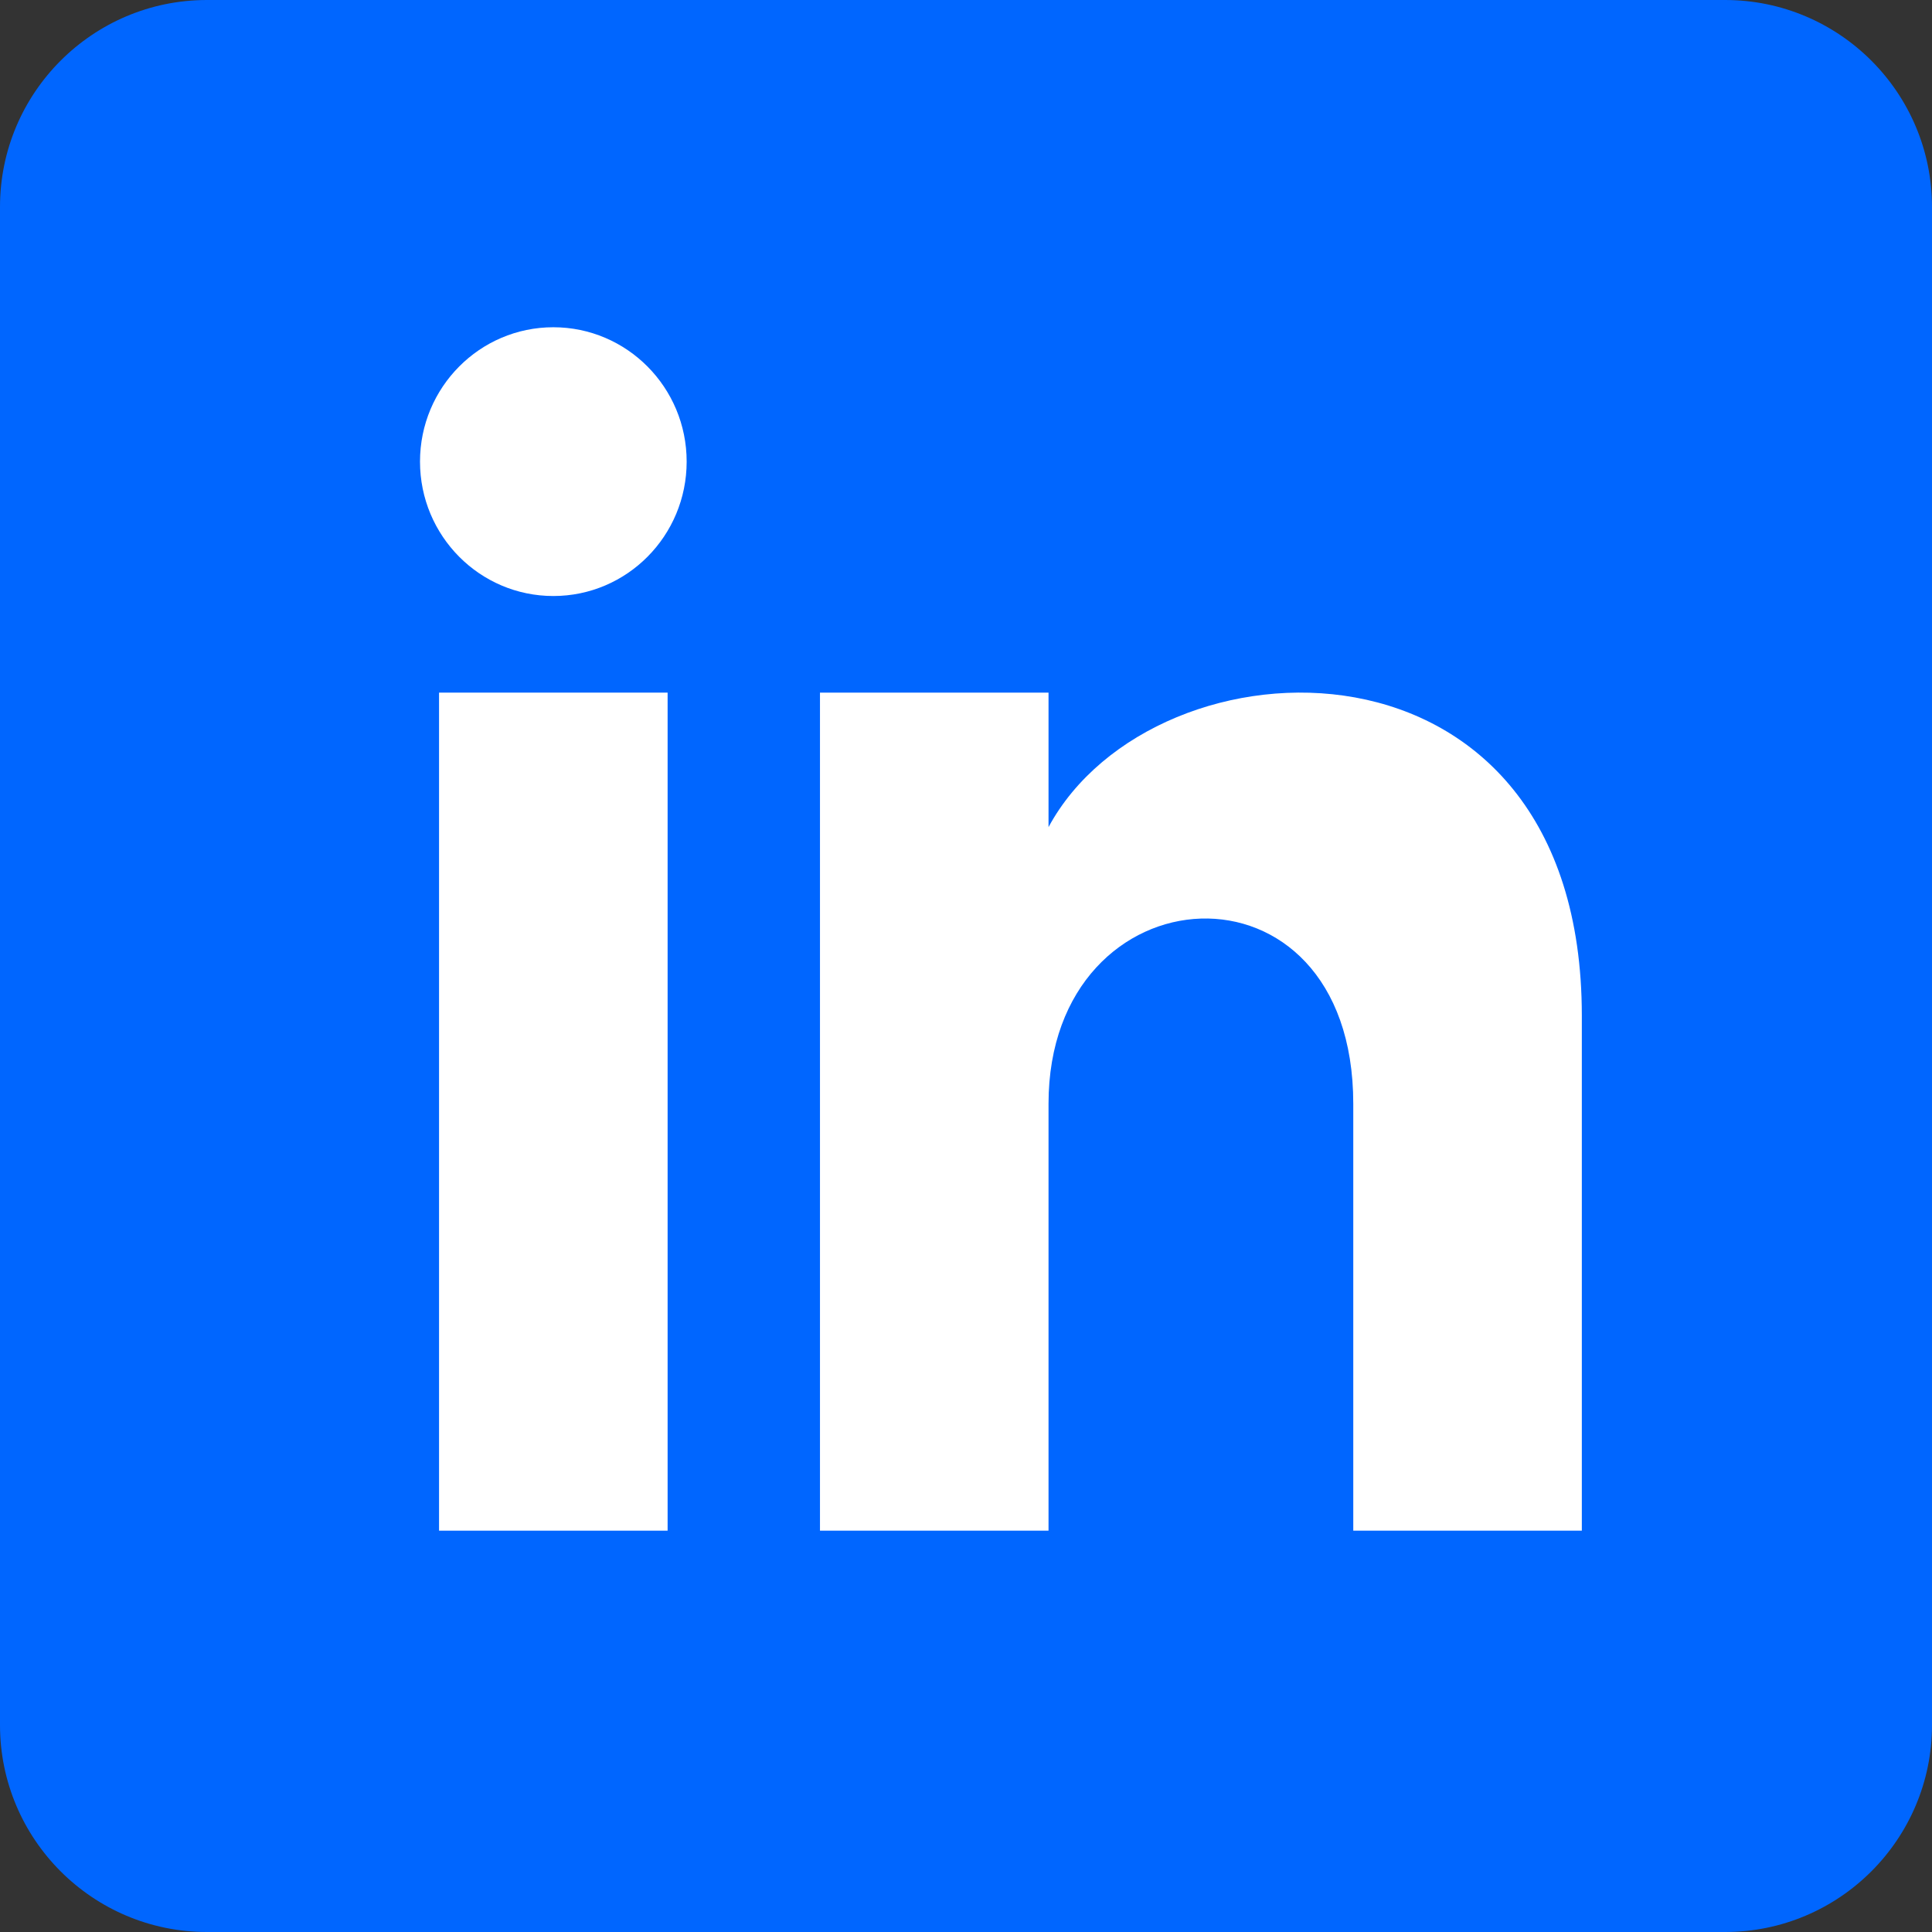 <?xml version="1.0" encoding="utf-8"?>
<!-- Generator: Adobe Illustrator 16.0.0, SVG Export Plug-In . SVG Version: 6.00 Build 0)  -->
<!DOCTYPE svg PUBLIC "-//W3C//DTD SVG 1.1//EN" "http://www.w3.org/Graphics/SVG/1.1/DTD/svg11.dtd">
<svg version="1.1" id="Livello_1" focusable="false"
	 xmlns="http://www.w3.org/2000/svg" xmlns:xlink="http://www.w3.org/1999/xlink" x="0px" y="0px" width="590.011px"
	 height="590.011px" viewBox="126.51 3.205 590.011 590.011" enable-background="new 126.51 3.205 590.011 590.011"
	 xml:space="preserve">
<rect x="126.51" y="3.205" width="590.011" height="590.011" fill="#333333" stroke="none"/>
<path fill="#0066FF" d="M653.304,3.205H189.726c-34.9,0-63.216,28.315-63.216,63.216V530c0,34.899,28.315,63.216,63.216,63.216
	h463.578c34.9,0,63.217-28.315,63.217-63.216V66.421C716.521,31.521,688.205,3.205,653.304,3.205z"/>
<rect x="260.591" y="214.725" fill="#FFFFFF" width="69.799" height="255.928"/>
<path fill="#FFFFFF" d="M295.491,185.222c-22.471,0-40.716-18.382-40.716-41.046c0-22.653,18.246-41.032,40.716-41.032
	c22.47,0,40.716,18.379,40.716,41.032C336.207,166.839,317.985,185.222,295.491,185.222z"/>
<path fill="#FFFFFF" d="M609.583,470.653h-69.799V340.282c0-78.376-93.066-72.436-93.066,0v130.371h-69.796V214.725h69.796v41.066
	c32.494-60.164,162.865-64.616,162.865,57.611V470.653z"/>
</svg>
